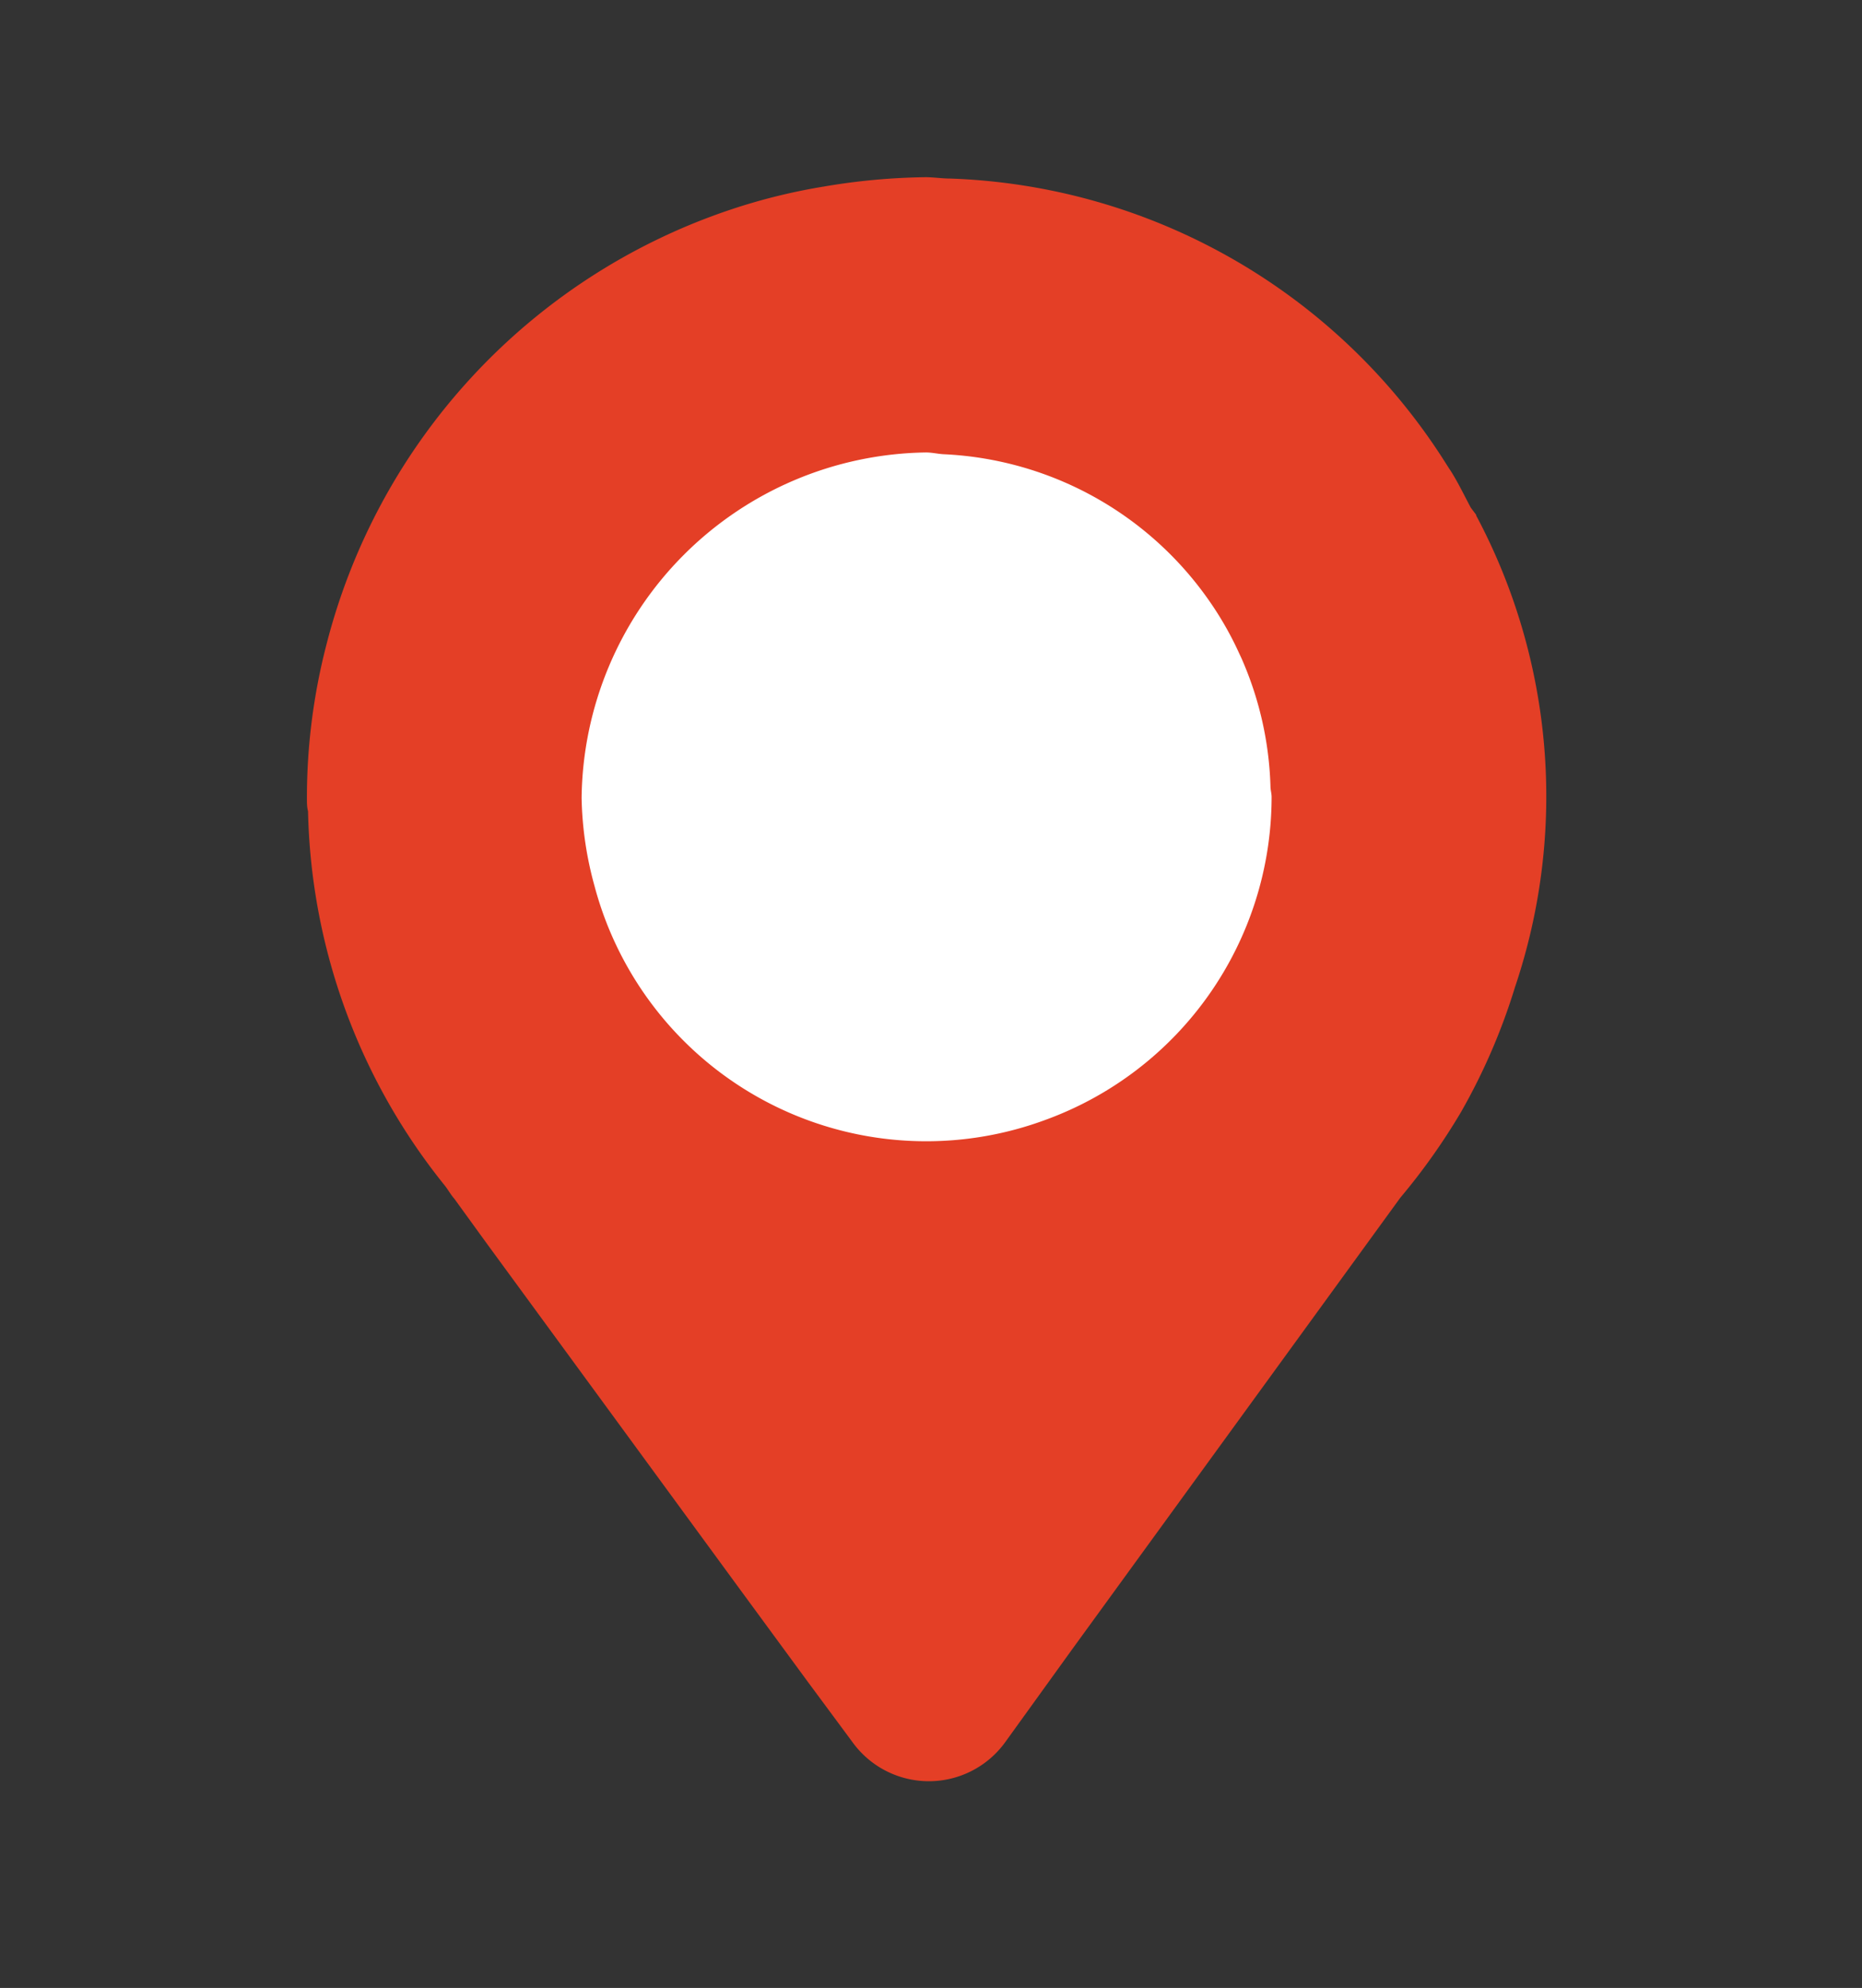 <svg id="Layer_1" data-name="Layer 1" xmlns="http://www.w3.org/2000/svg" width="82.63" height="88.18" viewBox="0 0 82.63 88.18">
  <rect x="0" y="0" width="82.63" height="88.18" fill="#333333" stroke="none"/>
  <g>
    <path d="M65.51,22.84l0,0-.24-.32c-.29-.54-.56-1.11-.89-1.63h0l-.08-.12v0h0l0,0-.3-.47h0A27.11,27.11,0,0,0,42.17,7.92c-.37,0-.73-.06-1.1-.06a28.7,28.7,0,0,0-4.48.41,26.49,26.49,0,0,0-4.38,1.1A27.52,27.52,0,0,0,14.49,28.58a27.05,27.05,0,0,0-.87,6.84c0,.19,0,.37.05.57a27.35,27.35,0,0,0,6.07,16.6c.15.19.26.4.42.58l1.45,2L32.72,70.34l3.12,4.25,2,2.7a4.18,4.18,0,0,0,6.76,0l3-4.16,14.54-20a28.21,28.21,0,0,0,2.7-3.81,27.25,27.25,0,0,0,2.39-5.53,26.49,26.49,0,0,0-1.72-20.92Z" style="fill: #e43f26"/>
    <path d="M46.38,49.68a15.23,15.23,0,0,1-20-10.39,15.62,15.62,0,0,1-.57-3.89A15.5,15.5,0,0,1,41.09,20.07c.28,0,.55.07.82.08a15.21,15.21,0,0,1,11.73,6.47A14.72,14.72,0,0,1,55,29l.08.17a15.15,15.15,0,0,1,1.3,5.72c0,.15.05.3.05.46A15.25,15.25,0,0,1,46.38,49.68Z" style="fill: #fff"/>
  </g>
</svg>
